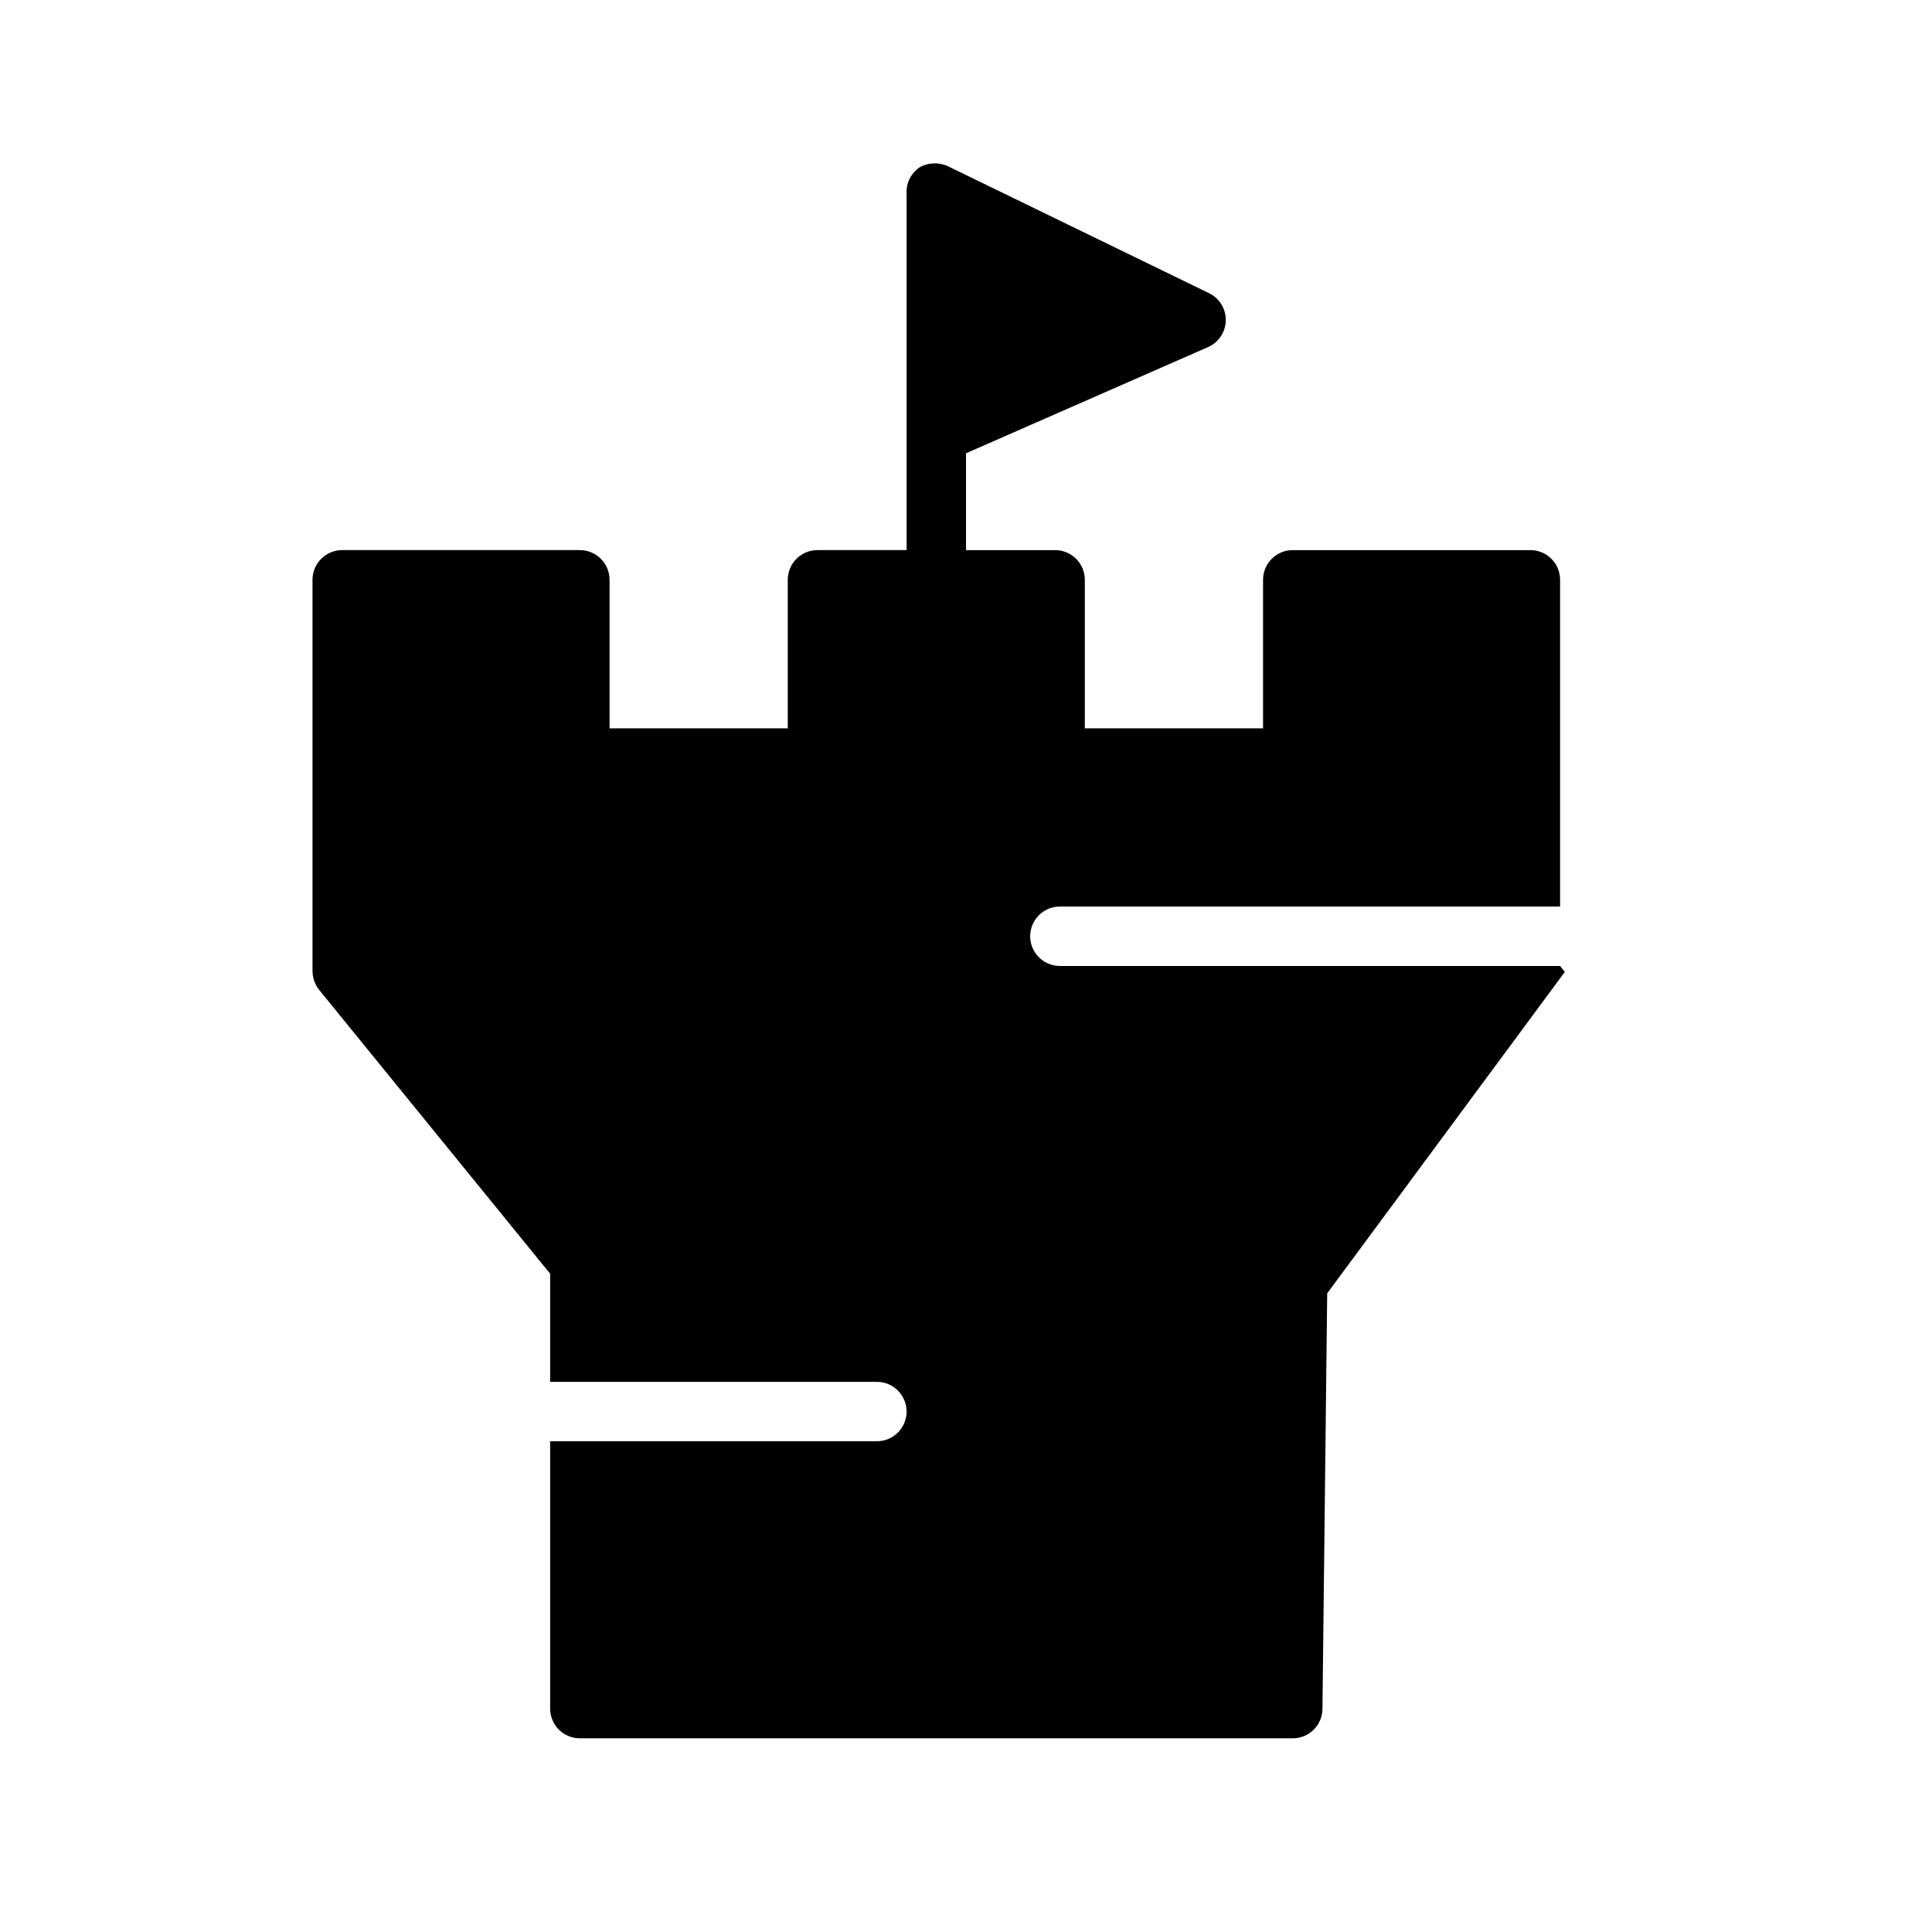 <?xml version="1.0" encoding="UTF-8"?>
<!-- Uploaded to: ICON Repo, www.iconrepo.com, Generator: ICON Repo Mixer Tools -->
<svg fill="#000000" width="800px" height="800px" version="1.1" viewBox="144 144 512 512" xmlns="http://www.w3.org/2000/svg">
 <path d="m424.88 384.25h132.56v-86.59c0-2.09-0.828-4.094-2.305-5.566-1.477-1.477-3.477-2.309-5.566-2.309h-62.977c-4.348 0-7.871 3.527-7.871 7.875v39.359h-47.23v-39.359c0-2.09-0.832-4.094-2.309-5.566-1.477-1.477-3.477-2.309-5.566-2.309h-23.613v-25.66l64.234-28.184c2.809-1.277 4.609-4.078 4.609-7.164 0-3.082-1.801-5.883-4.609-7.164l-68.645-33.375c-2.418-1.262-5.297-1.262-7.715 0-2.398 1.531-3.785 4.242-3.621 7.082v94.465h-23.617c-4.348 0-7.871 3.527-7.871 7.875v39.359h-47.23v-39.359c0-2.09-0.832-4.094-2.305-5.566-1.477-1.477-3.481-2.309-5.566-2.309h-62.977c-4.348 0-7.875 3.527-7.875 7.875v103.6-0.004c0 1.824 0.609 3.598 1.734 5.039l61.242 75.254v28.656h86.594c4.348 0 7.871 3.523 7.871 7.871s-3.523 7.871-7.871 7.871h-86.594v70.852c0 2.086 0.832 4.09 2.309 5.566 1.473 1.473 3.477 2.305 5.566 2.305h188.93-0.004c4.289 0 7.789-3.43 7.871-7.715l1.258-110.21 62.977-85.176-1.258-1.574h-132.56c-4.348 0-7.871-3.527-7.871-7.875s3.523-7.871 7.871-7.871z"/>
</svg>